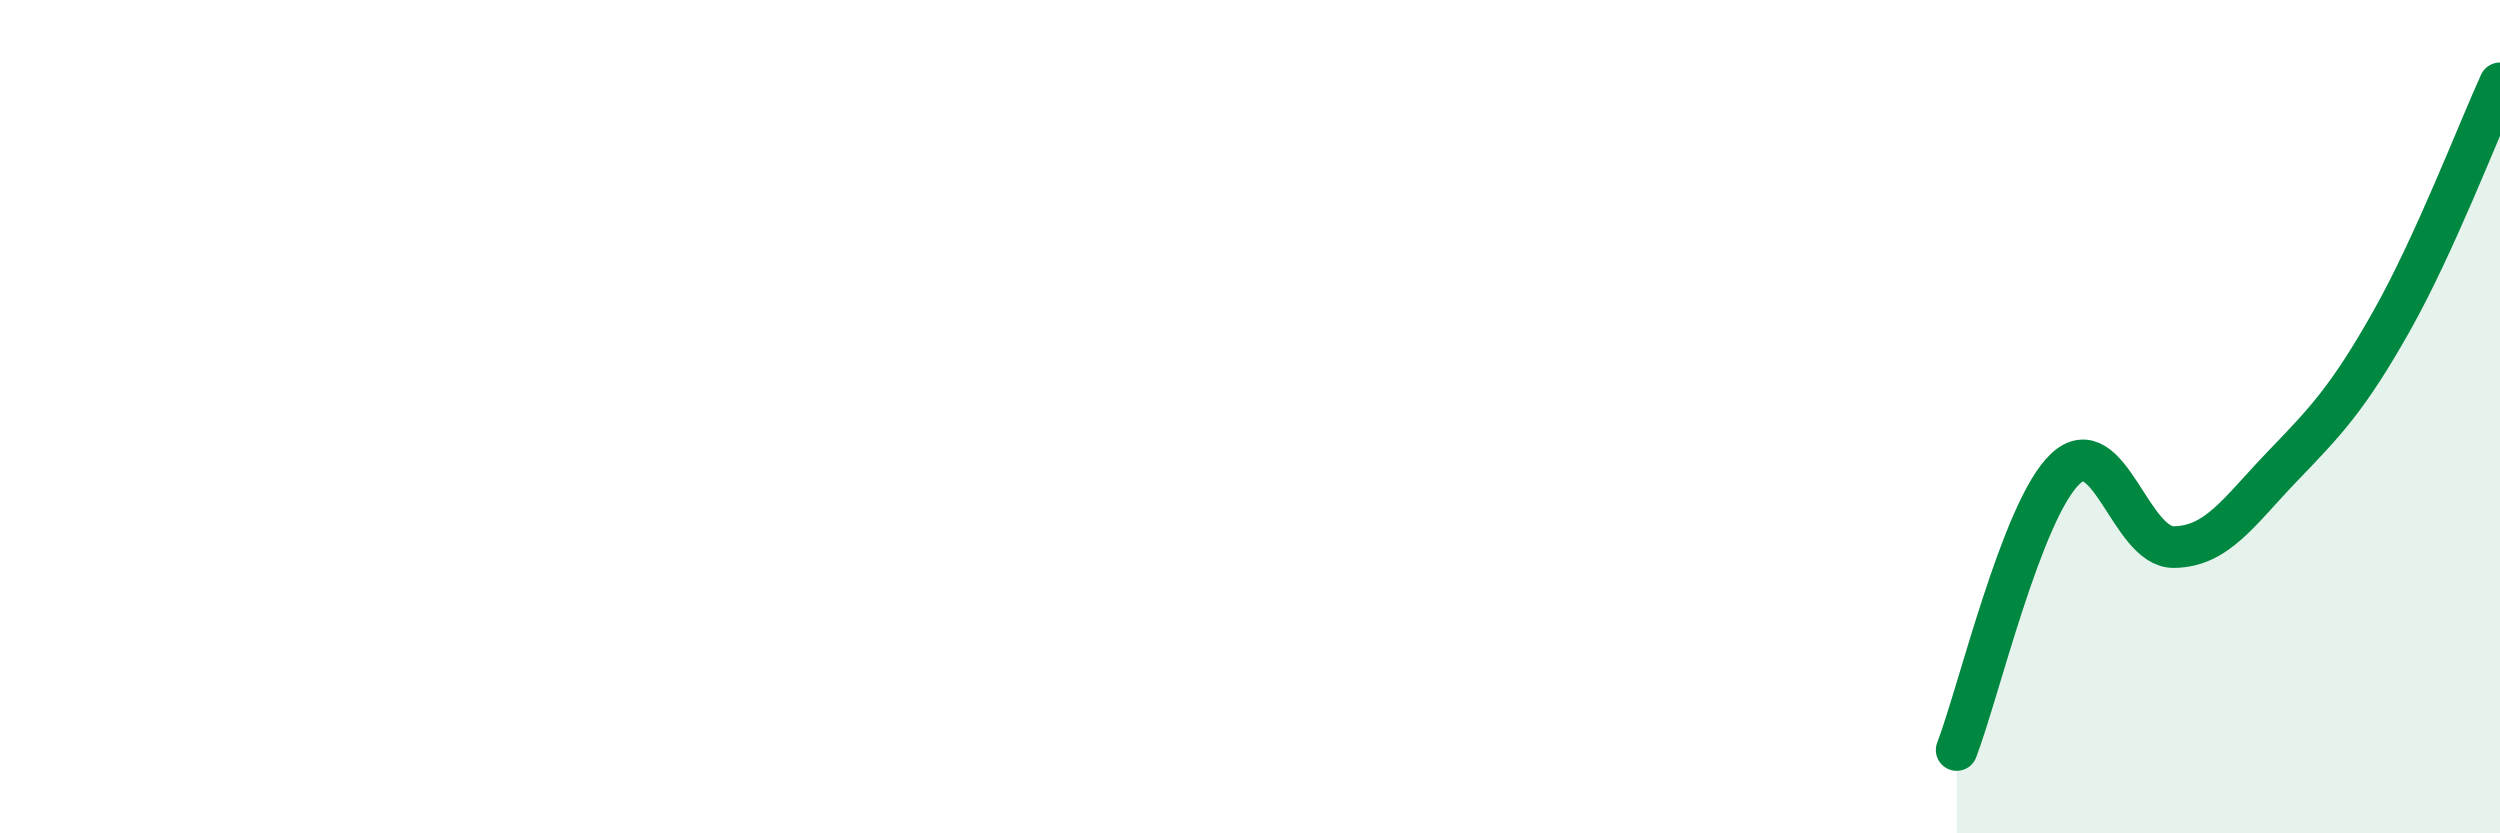 
    <svg width="60" height="20" viewBox="0 0 60 20" xmlns="http://www.w3.org/2000/svg">
      <path
        d="M 46.96,18 C 47.48,16.65 48.53,12.22 49.57,11.25 C 50.61,10.28 51.13,13.14 52.17,13.13 C 53.21,13.12 53.74,12.27 54.78,11.19 C 55.82,10.11 56.35,9.56 57.39,7.72 C 58.43,5.88 59.48,3.14 60,2L60 20L46.96 20Z"
        fill="#008740"
        opacity="0.1"
        stroke-linecap="round"
        stroke-linejoin="round"
      />
      <path
        d="M 46.96,18 C 47.48,16.65 48.53,12.22 49.57,11.25 C 50.61,10.28 51.13,13.14 52.17,13.13 C 53.21,13.12 53.74,12.27 54.78,11.19 C 55.82,10.11 56.35,9.56 57.39,7.72 C 58.43,5.88 59.48,3.14 60,2"
        stroke="#008740"
        stroke-width="1"
        fill="none"
        stroke-linecap="round"
        stroke-linejoin="round"
      />
    </svg>
  